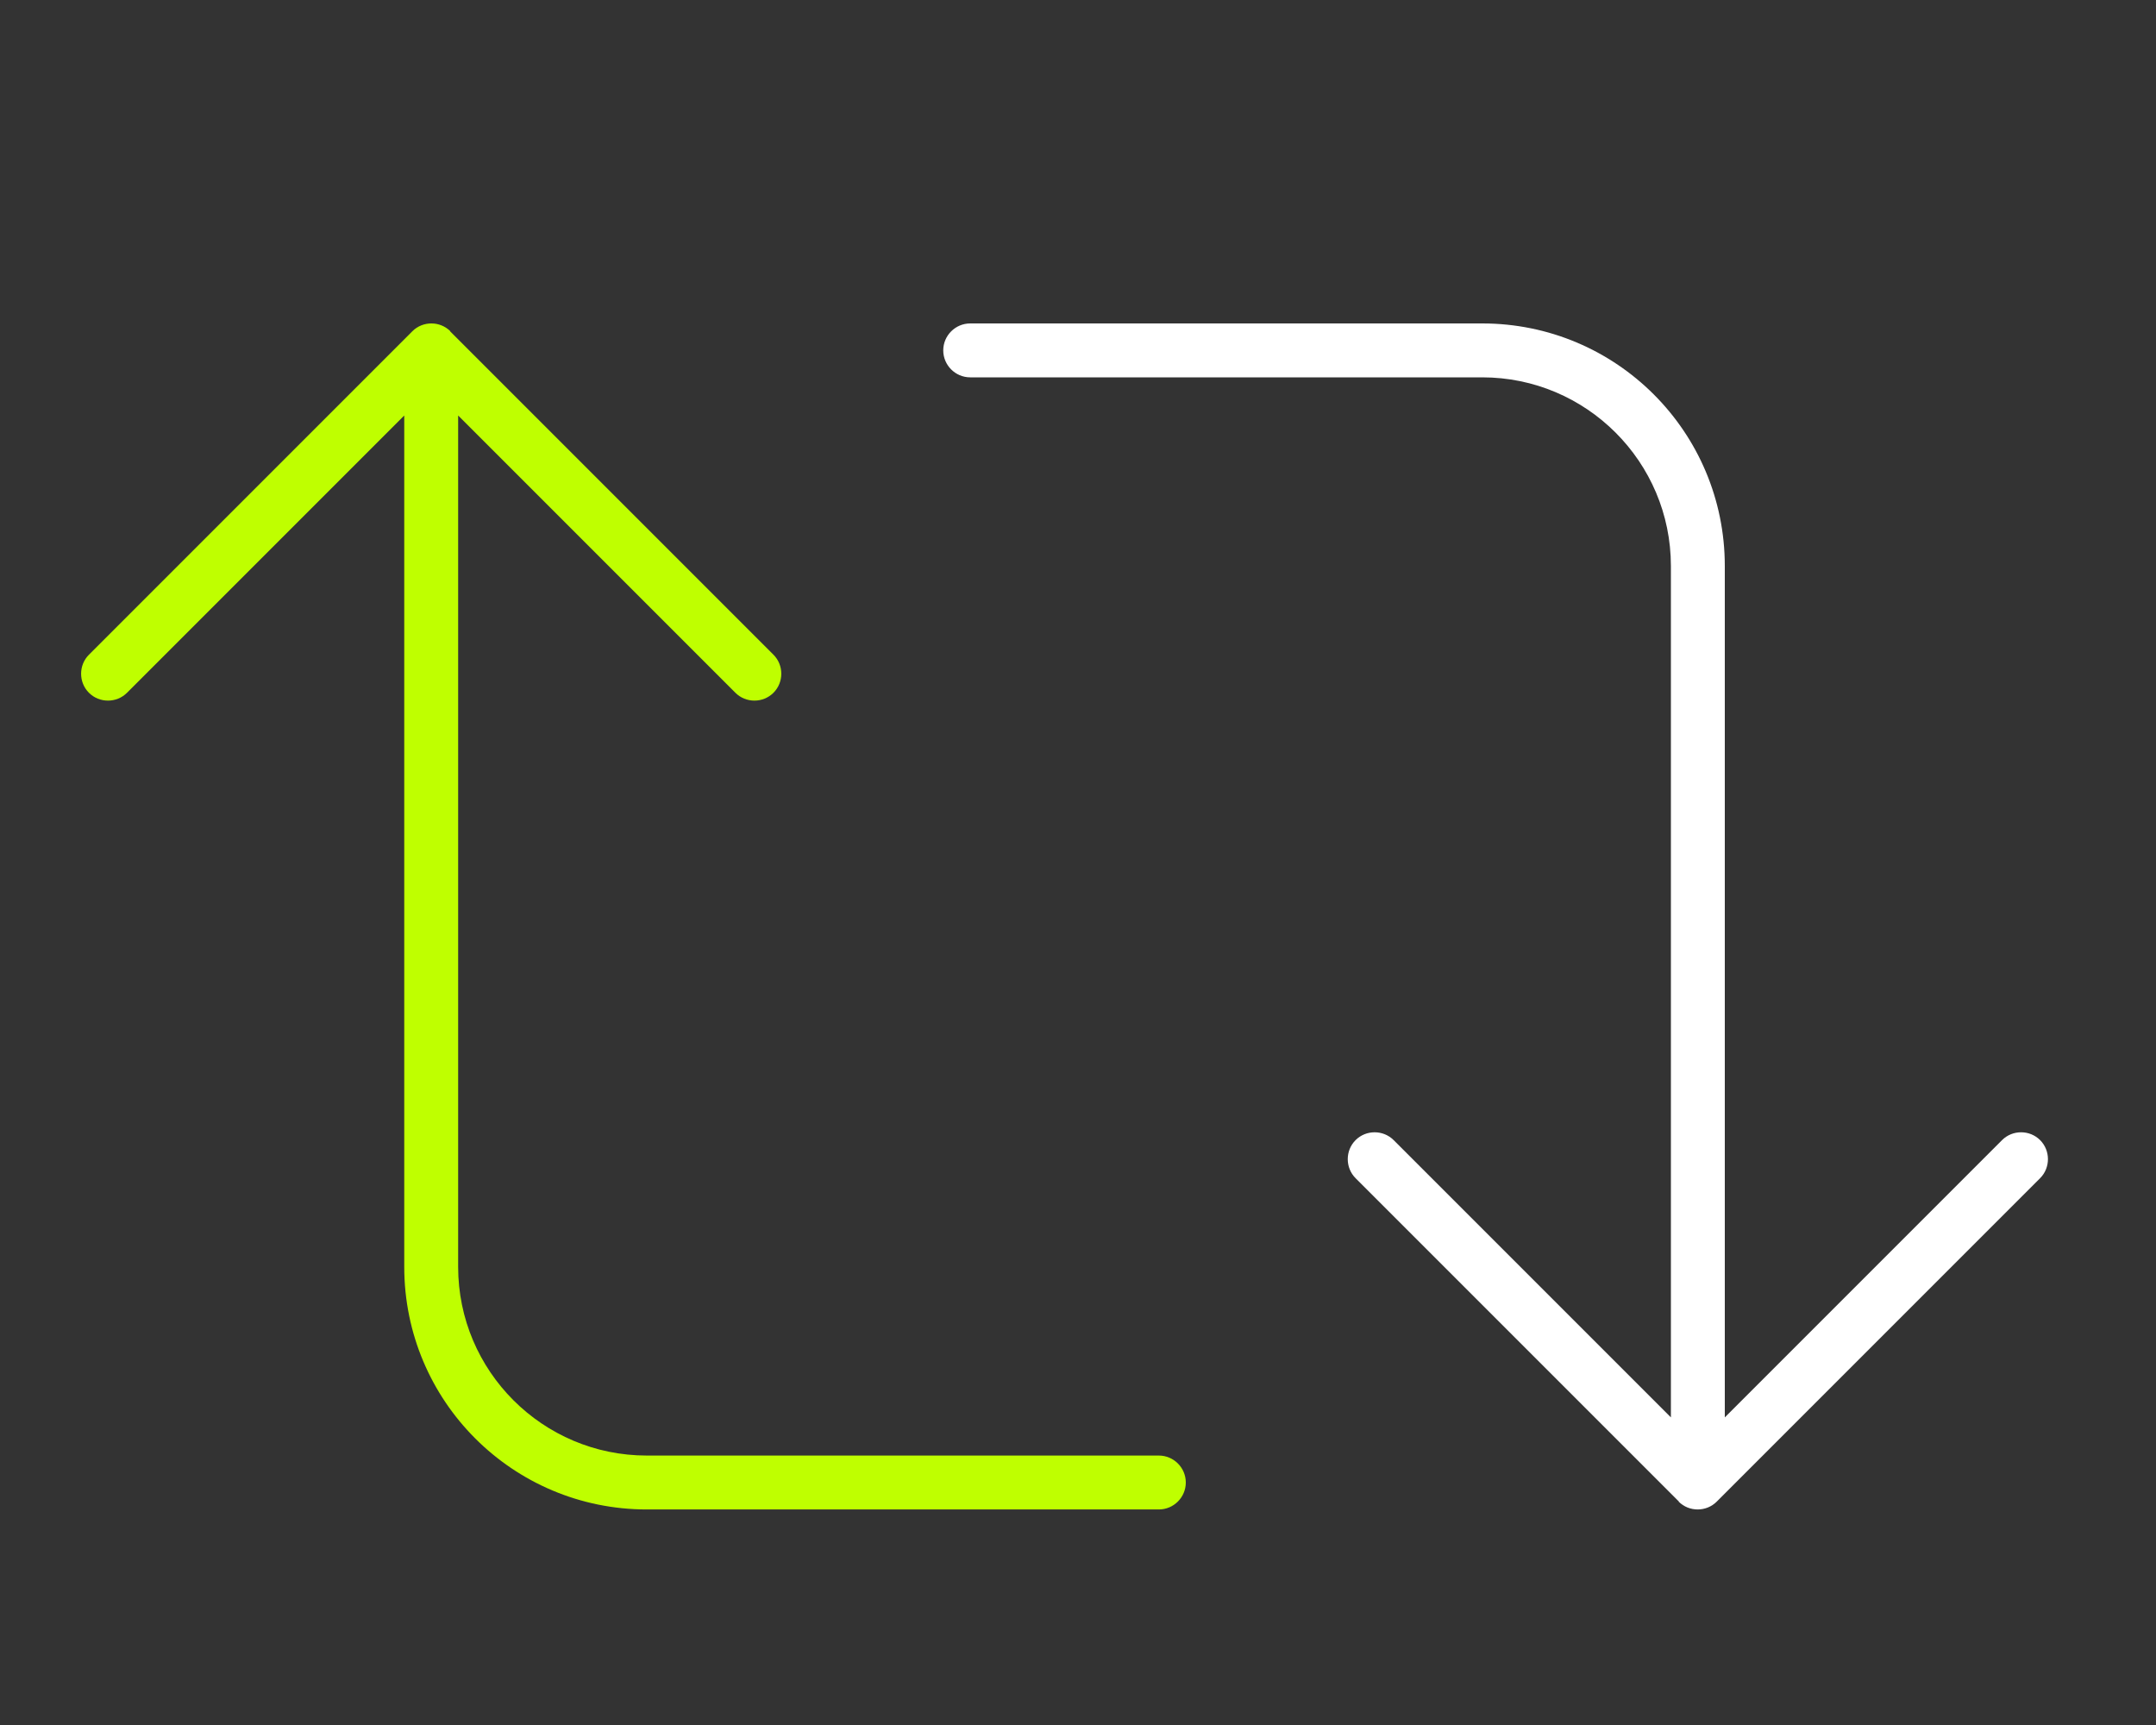 <?xml version="1.0" encoding="UTF-8"?> <svg xmlns="http://www.w3.org/2000/svg" width="280" height="224" viewBox="0 0 280 224" fill="none"><rect x="0" y="0" width="280" height="224" fill="#333333" stroke="none"/><path d="M218.006 194.994C219.362 196.35 221.594 196.35 222.95 194.994L264.95 152.994C266.306 151.638 266.306 149.406 264.95 148.05C263.594 146.694 261.362 146.694 260.006 148.05L224 184.056V73.5C224 56.087 209.912 42 192.5 42H126C124.075 42 122.5 43.575 122.5 45.5C122.5 47.425 124.075 49 126 49H192.5C206.019 49 217 59.981 217 73.5V184.056L180.994 148.05C179.637 146.694 177.406 146.694 176.05 148.05C174.694 149.406 174.694 151.638 176.05 152.994L218.05 194.994H218.006Z" fill="white"></path><path d="M58.494 43.017C57.137 41.661 54.906 41.661 53.55 43.017L11.55 85.017C10.194 86.373 10.194 88.605 11.55 89.961C12.906 91.317 15.137 91.317 16.494 89.961L52.5 53.955V164.511C52.5 181.923 66.587 196.011 84 196.011H150.5C152.425 196.011 154 194.436 154 192.511C154 190.586 152.425 189.011 150.5 189.011H84C70.481 189.011 59.5 178.03 59.5 164.511V53.955L95.506 89.961C96.862 91.317 99.094 91.317 100.45 89.961C101.806 88.605 101.806 86.373 100.45 85.017L58.45 43.017H58.494Z" fill="#BFFF00"></path></svg> 
